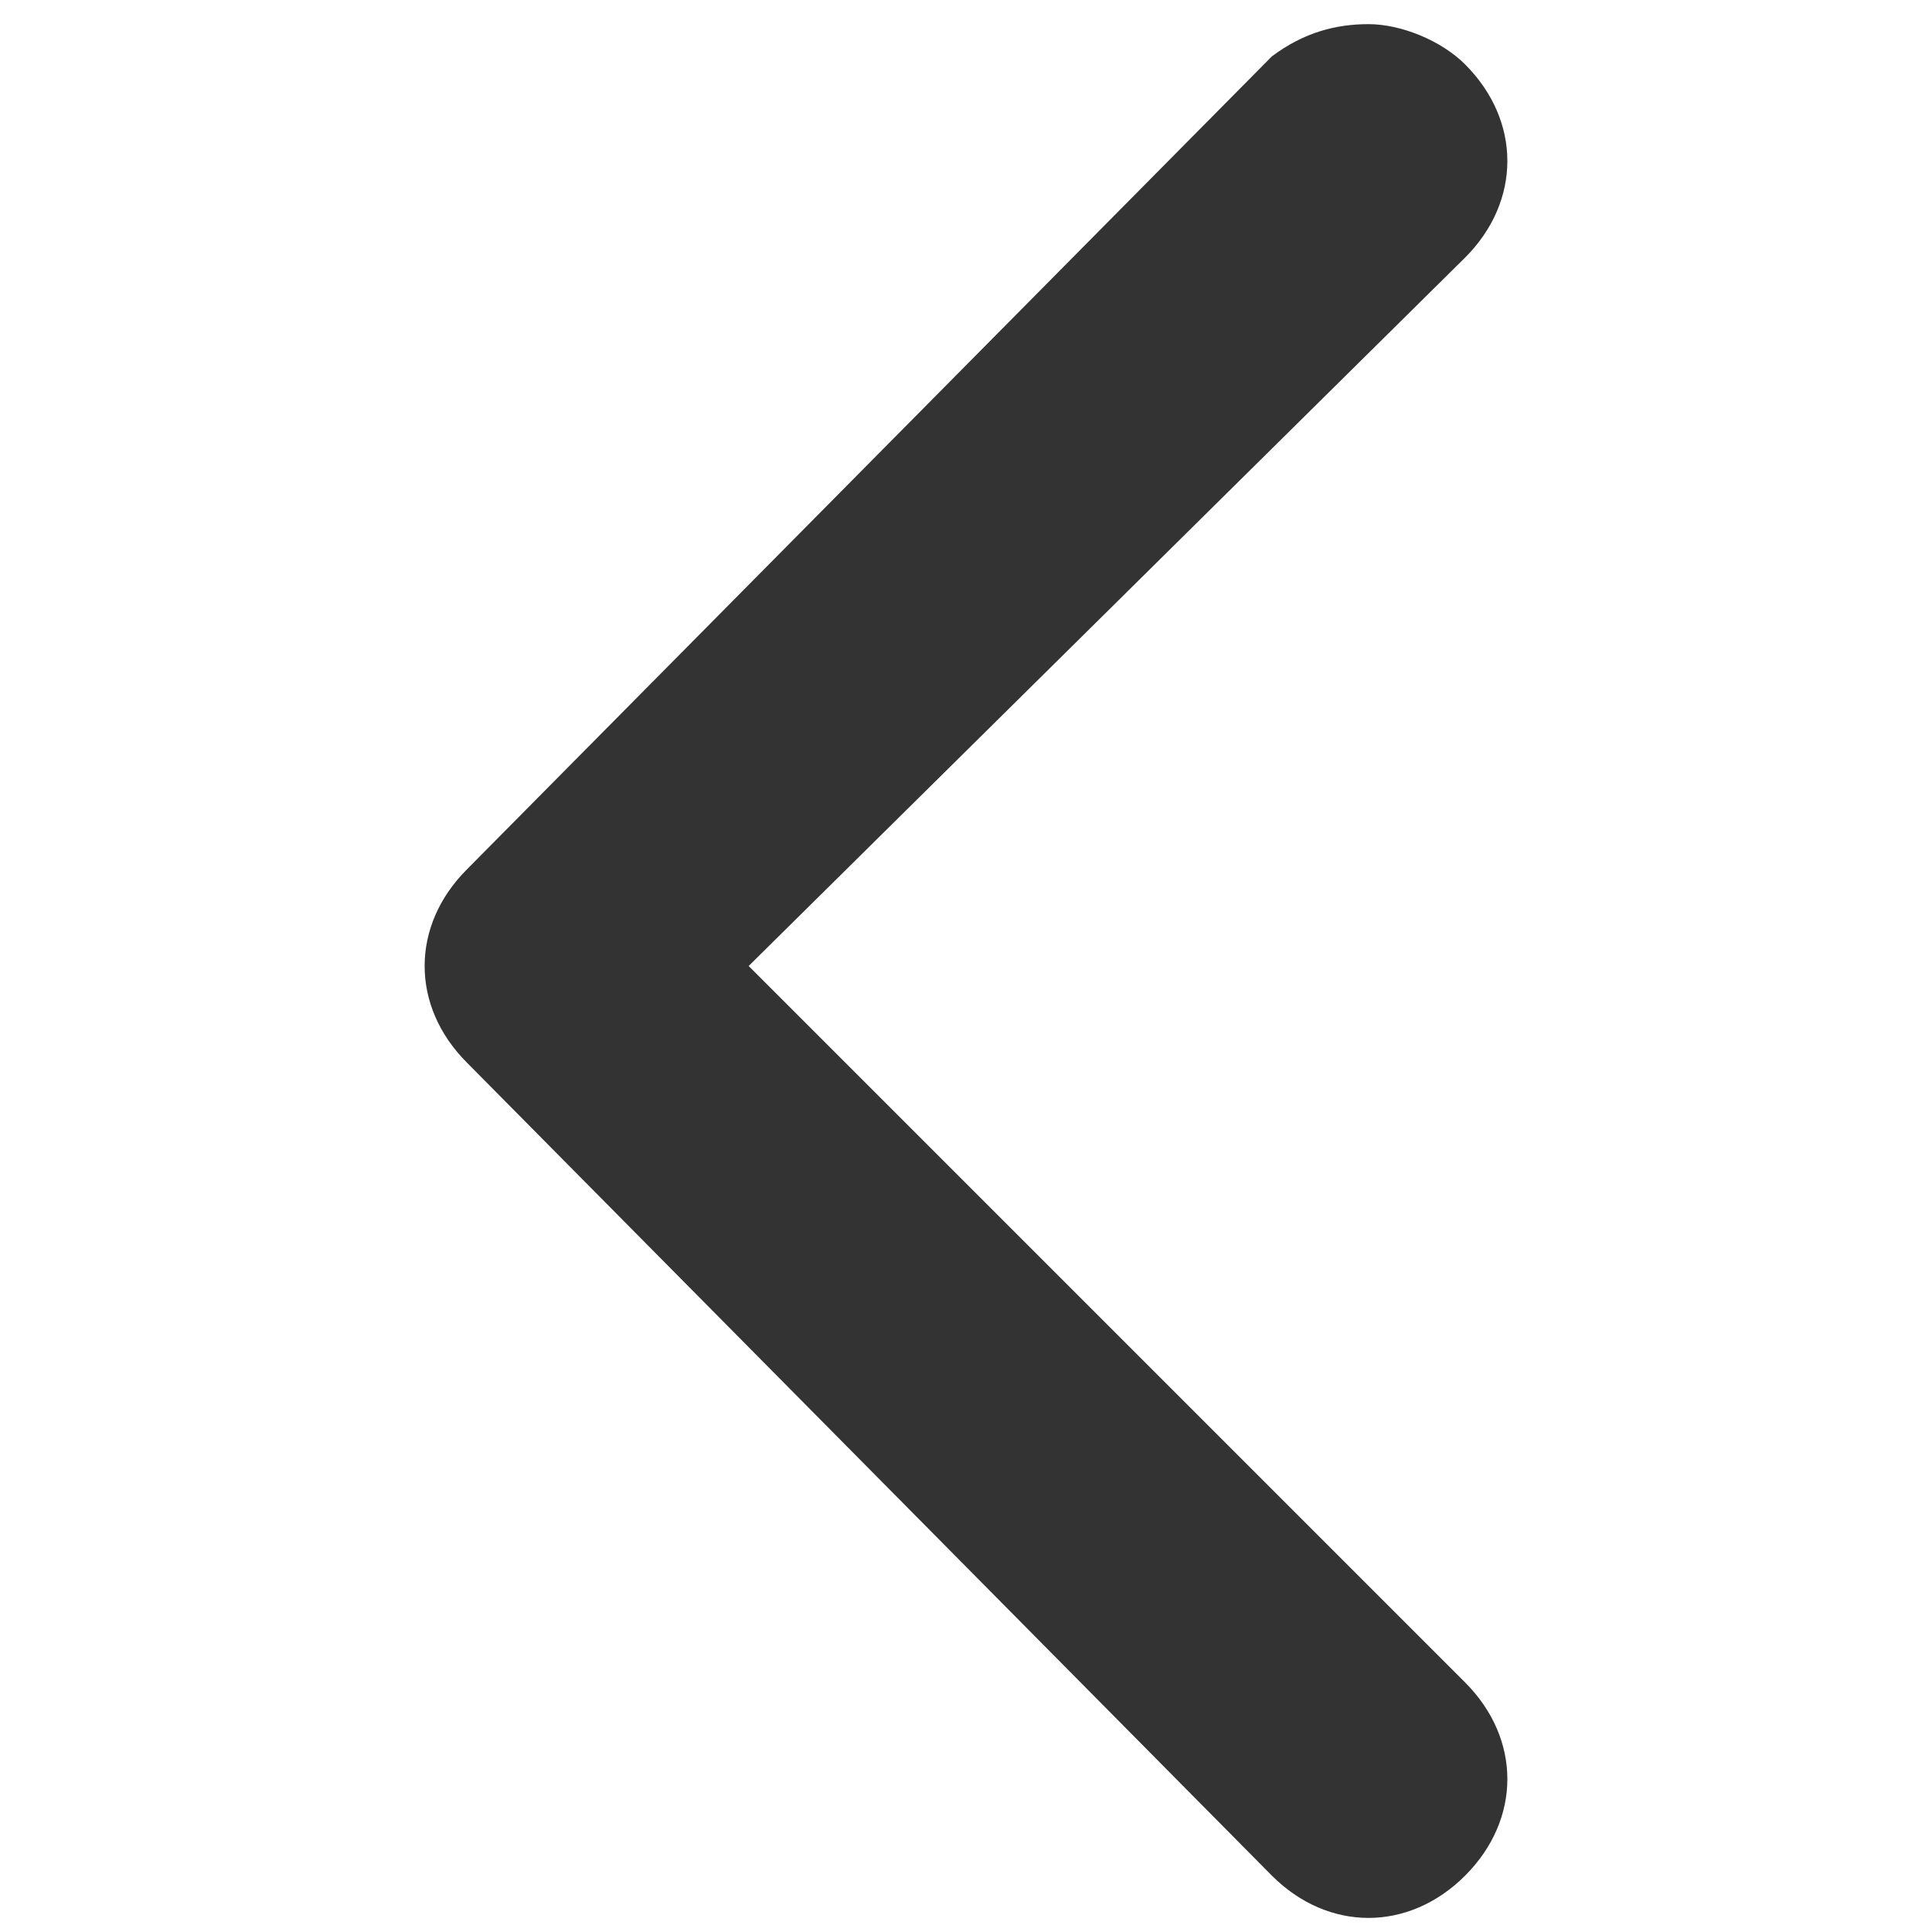 <?xml version="1.0" encoding="utf-8"?>
<!-- Generator: Adobe Illustrator 19.0.0, SVG Export Plug-In . SVG Version: 6.00 Build 0)  -->
<svg version="1.1" id="Layer_1" xmlns="http://www.w3.org/2000/svg" xmlns:xlink="http://www.w3.org/1999/xlink" x="0px" y="0px"
	 width="24px" height="24px" viewBox="0 0 24 24" style="enable-background:new 0 0 24 24;" xml:space="preserve">
<style type="text/css">
	.Drop_x0020_Shadow{fill:none;}
	.Outer_x0020_Glow_x0020_5_x0020_pt{fill:none;}
	.Jive_GS{fill:#A6D0E4;}
	.st0{fill:#333333;}
</style>
<g id="XMLID_2_">
	<path id="XMLID_3_" class="st0" d="M17,0.3c0.4,0,0.9,0.2,1.2,0.5c0.7,0.7,0.7,1.7,0,2.4L9.3,12l8.9,8.9c0.7,0.7,0.7,1.7,0,2.4
		c-0.7,0.7-1.7,0.7-2.4,0L5.8,13.2c-0.7-0.7-0.7-1.7,0-2.4L15.8,0.7C16.2,0.4,16.6,0.3,17,0.3z"/>
</g>
</svg>
